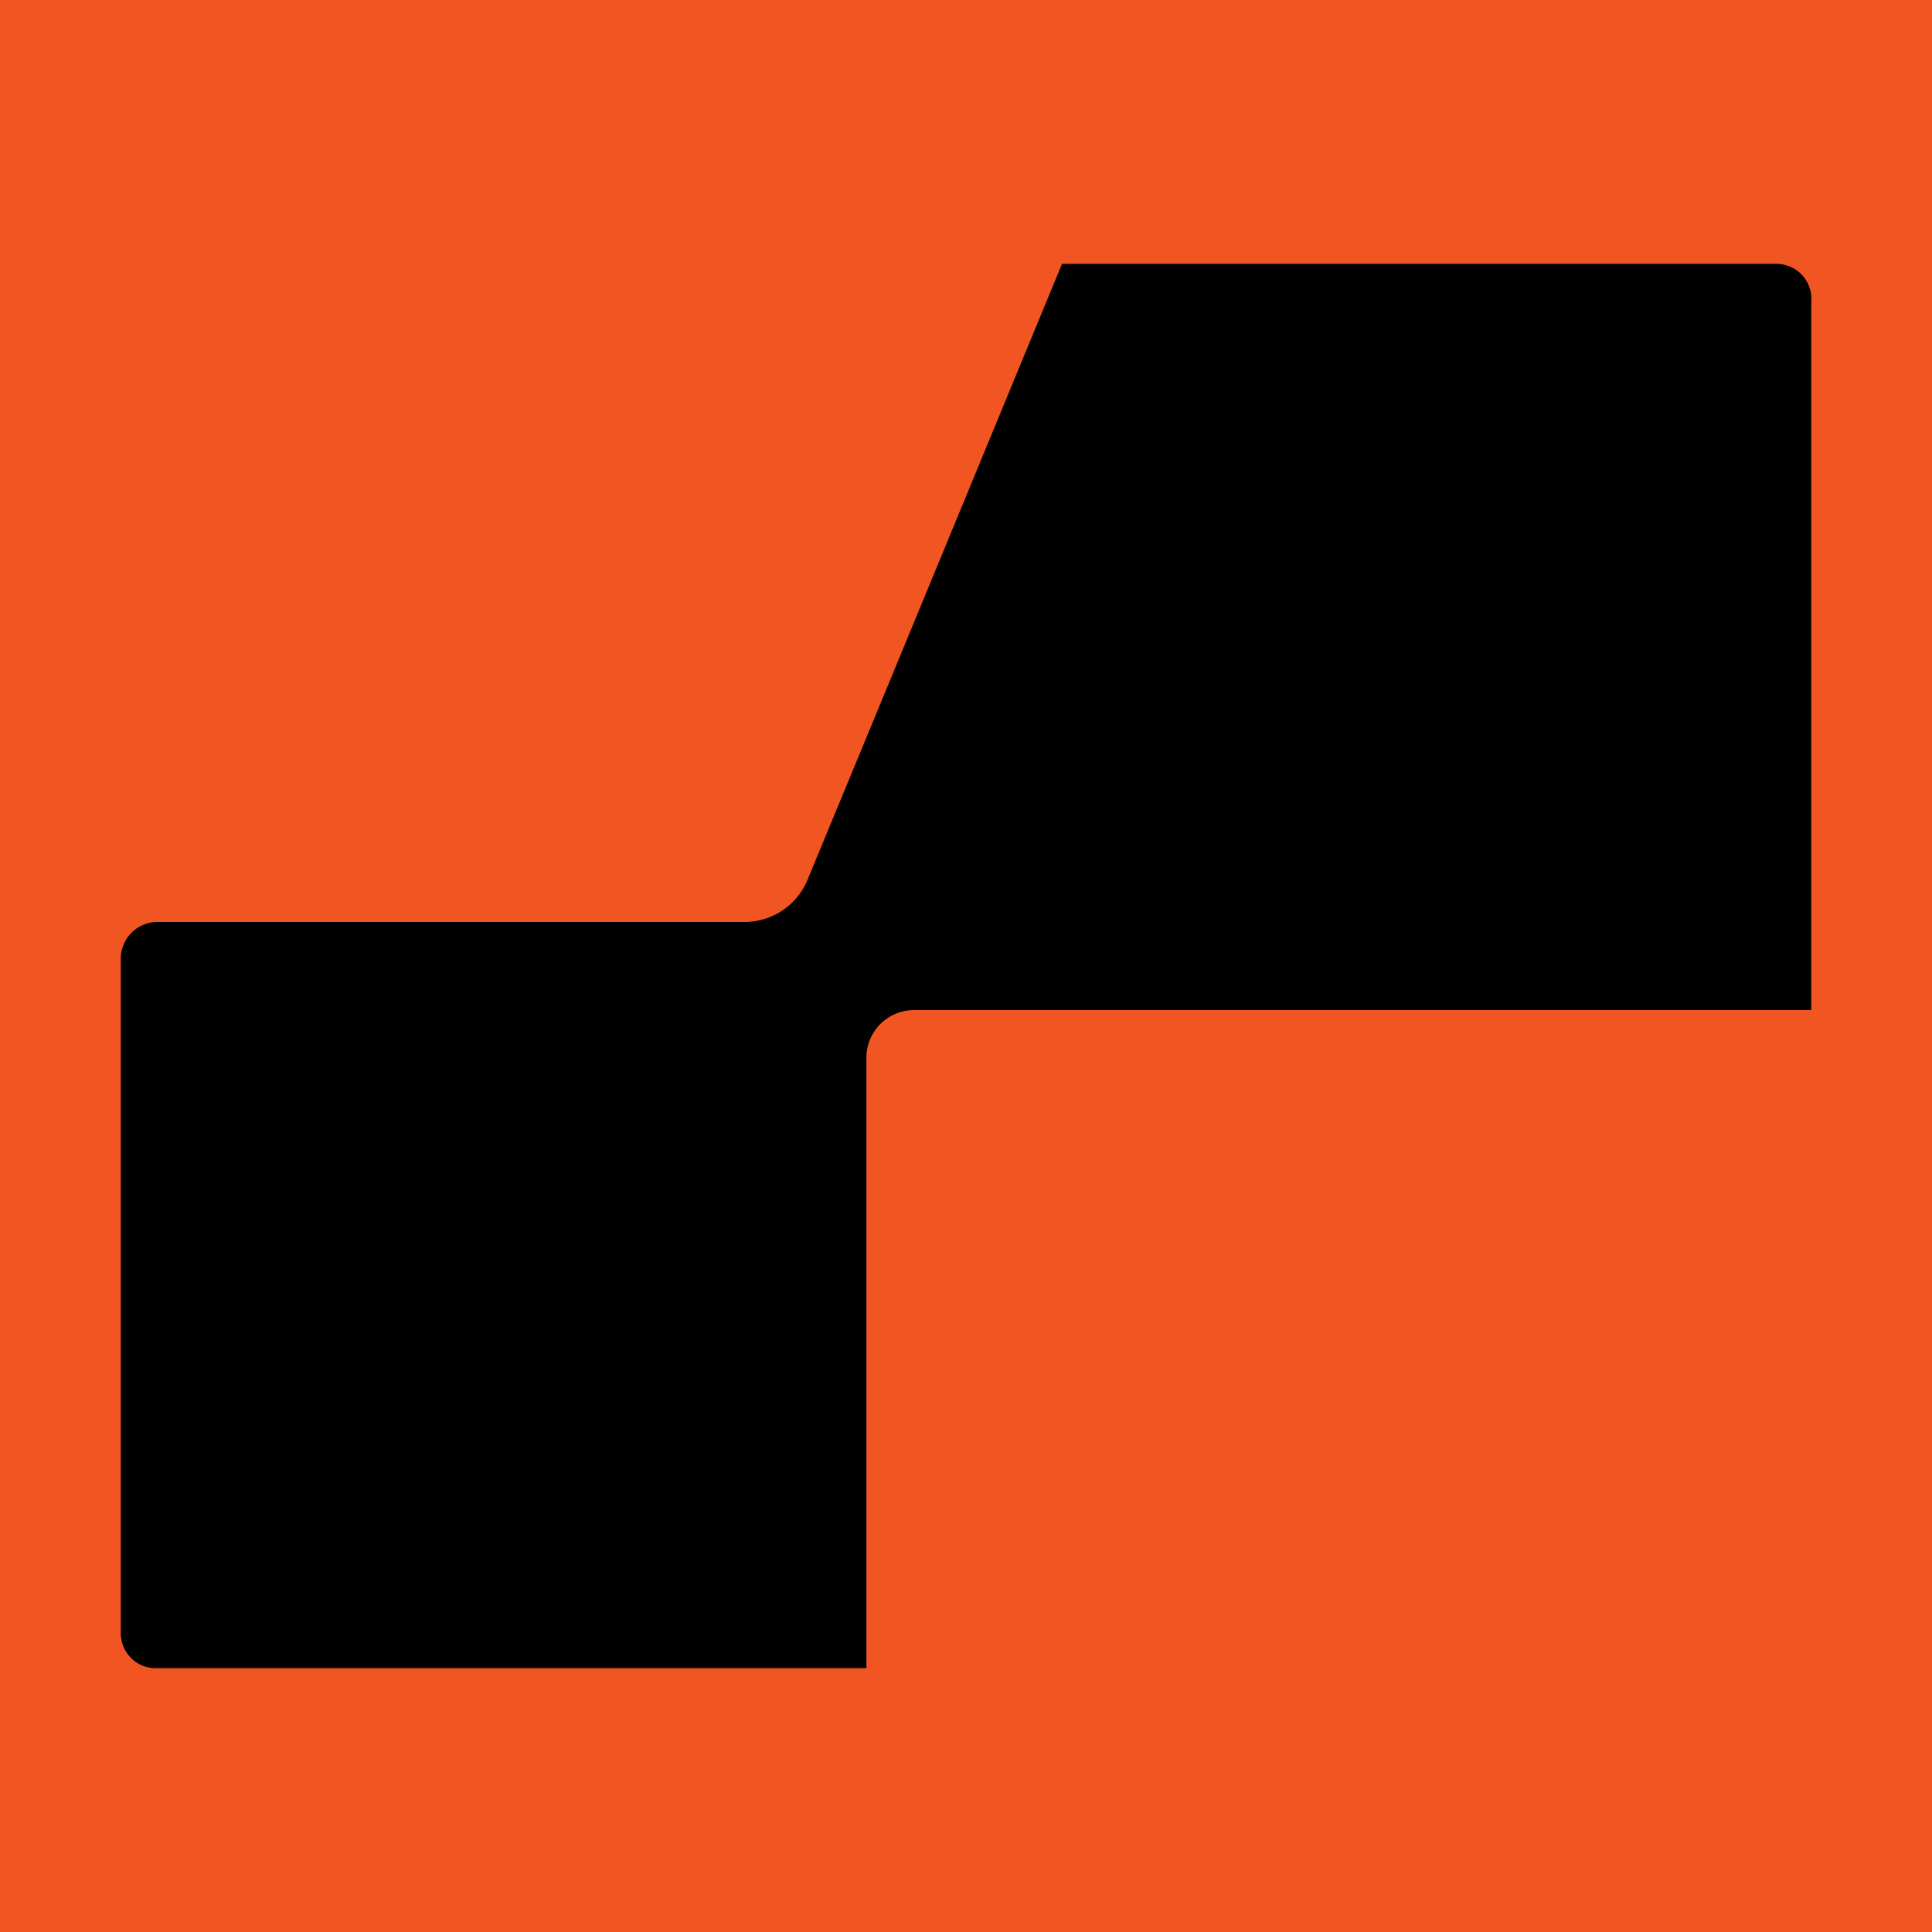 <?xml version="1.0" encoding="UTF-8"?> <svg xmlns="http://www.w3.org/2000/svg" viewBox="0 0 32 32"><defs><style>.cls-1{fill:#f15622;}.cls-2{fill:#010101;fill-rule:evenodd;}</style></defs><g id="Layer_2" data-name="Layer 2"><g id="Layer_1-2" data-name="Layer 1"><rect class="cls-1" width="32" height="32"></rect><path class="cls-2" d="M12.38,15.27a1.13,1.13,0,0,0,1-.71c1-2.41,4.21-10.19,4.21-10.19H29.42A.58.58,0,0,1,30,5V16.73H15.15a.79.79,0,0,0-.8.79V27.63H2.57a.56.56,0,0,1-.4-.17A.58.58,0,0,1,2,27.05V15.88a.61.61,0,0,1,.61-.61Z"></path></g></g></svg> 
